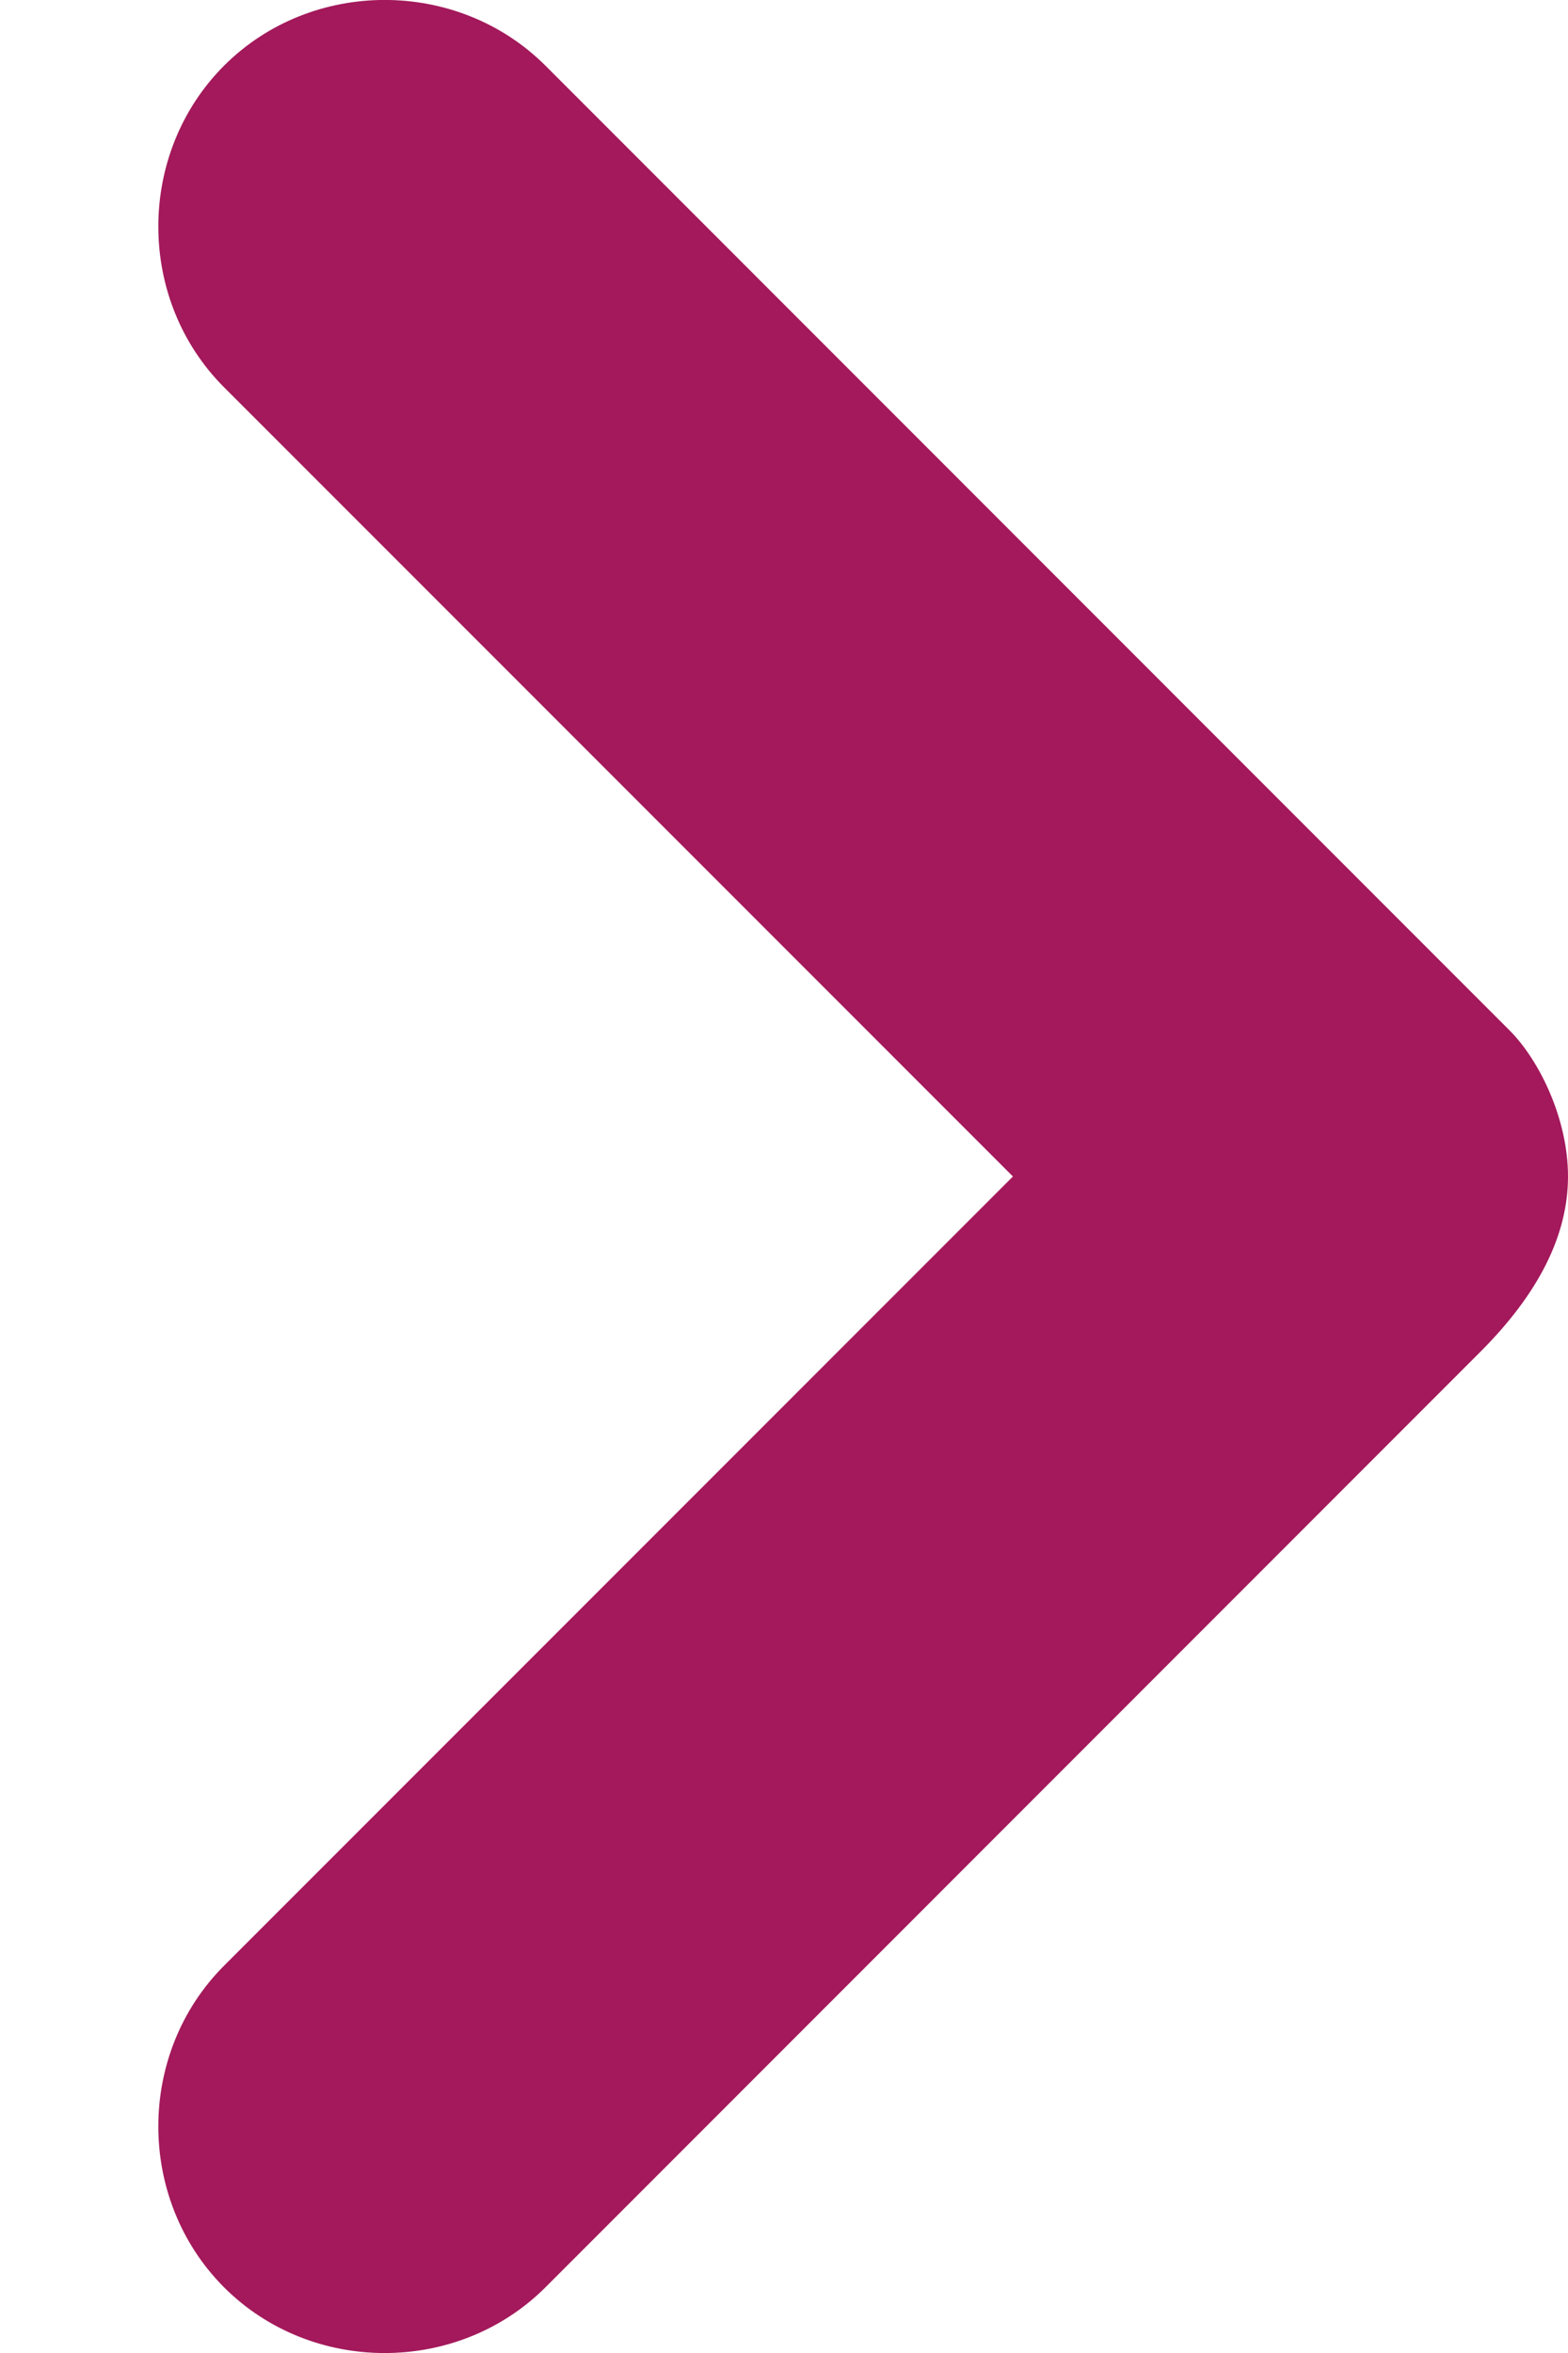 <svg width="8" height="12" viewBox="0 0 8 12" fill="none" xmlns="http://www.w3.org/2000/svg">
  <path d="M8 6C8 5.702 7.851 5.404 7.702 5.255L2.783 0.335C2.335 -0.112 1.59 -0.112 1.143 0.335C0.696 0.783 0.696 1.528 1.143 1.975L5.168 6L1.143 10.025C0.696 10.472 0.696 11.217 1.143 11.665C1.59 12.112 2.335 12.112 2.783 11.665L7.553 6.894C7.851 6.596 8 6.298 8 6Z" fill="#A3195B"/>
</svg>
